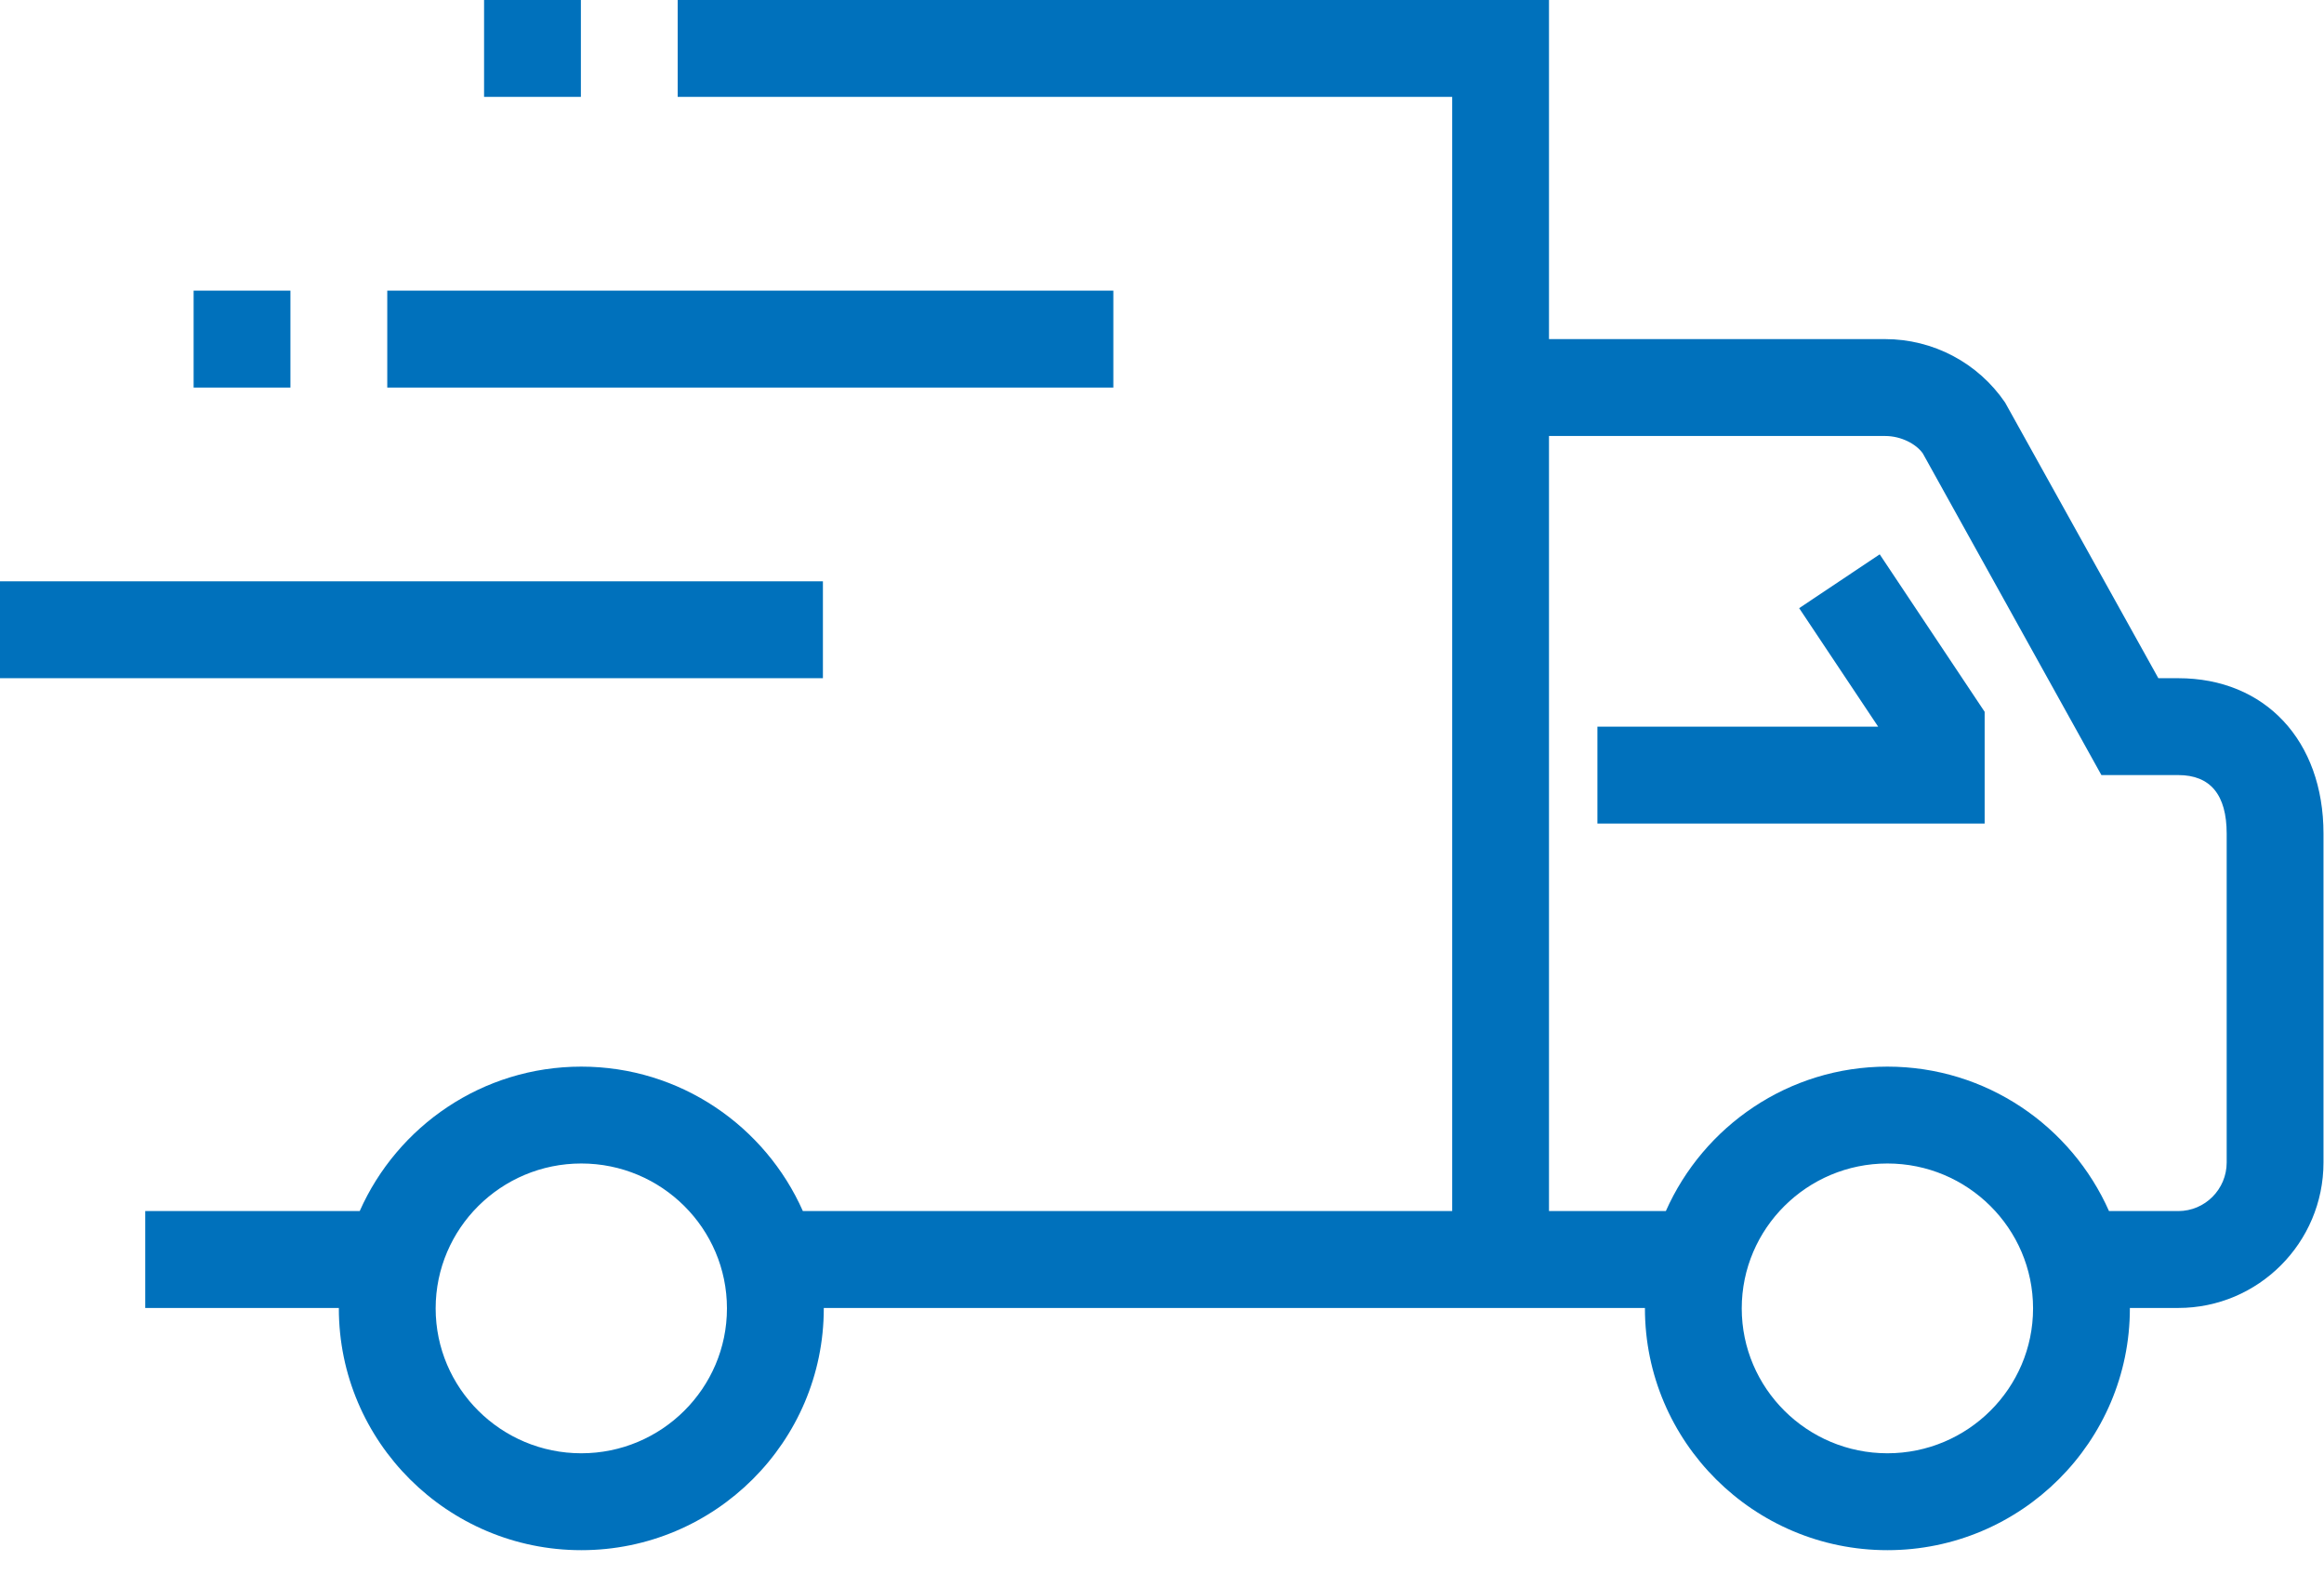 <?xml version="1.0" encoding="UTF-8"?> <svg xmlns="http://www.w3.org/2000/svg" xmlns:xlink="http://www.w3.org/1999/xlink" width="96px" height="65px" viewBox="0 0 96 65" version="1.1"><title>Fill 8</title><g id="Templates" stroke="none" stroke-width="1" fill="none" fill-rule="evenodd"><g id="4-Nosotros" transform="translate(-670, -2853)" fill="#0071BC"><path d="M733.986,2871.008 L747.869,2871.008 C748.531,2871.008 749.149,2871.334 749.427,2871.726 L756.805,2885.013 L759.98,2885.013 C761.306,2885.013 761.98,2885.828 761.98,2887.433 L761.98,2901.014 C761.98,2902.121 761.084,2903.021 759.98,2903.021 L757.119,2903.021 C755.563,2899.514 752.052,2897.055 747.965,2897.055 C743.88,2897.055 740.369,2899.514 738.813,2903.021 L733.986,2903.021 L733.986,2871.008 Z M689.996,2857.002 L693.995,2857.002 L693.995,2853 L689.996,2853 L689.996,2857.002 Z M677.998,2869.007 L681.997,2869.007 L681.997,2865.005 L677.998,2865.005 L677.998,2869.007 Z M685.997,2869.007 L715.99,2869.007 L715.99,2865.005 L685.997,2865.005 L685.997,2869.007 Z M670,2881.012 L703.993,2881.012 L703.993,2877.01 L670,2877.01 L670,2881.012 Z M751.982,2882.4 L747.647,2875.896 L744.32,2878.119 L747.583,2883.013 L735.986,2883.013 L735.986,2887.014 L751.982,2887.014 L751.982,2882.4 Z M747.965,2913.025 C744.648,2913.025 741.948,2910.34 741.948,2907.041 C741.948,2903.739 744.648,2901.056 747.965,2901.056 C751.282,2901.056 753.982,2903.739 753.982,2907.041 C753.982,2910.34 751.282,2913.025 747.965,2913.025 L747.965,2913.025 Z M694.013,2913.025 C690.695,2913.025 687.996,2910.34 687.996,2907.041 C687.996,2903.739 690.695,2901.056 694.013,2901.056 C697.33,2901.056 700.029,2903.739 700.029,2907.041 C700.029,2910.34 697.33,2913.025 694.013,2913.025 L694.013,2913.025 Z M729.987,2903.021 L703.165,2903.021 C701.609,2899.514 698.098,2897.055 694.013,2897.055 C689.926,2897.055 686.414,2899.514 684.859,2903.021 L675.999,2903.021 L675.999,2907.023 L683.999,2907.023 C683.999,2907.029 683.997,2907.035 683.997,2907.041 C683.997,2912.547 688.49,2917.027 694.013,2917.027 C699.536,2917.027 704.029,2912.547 704.029,2907.041 C704.029,2907.035 704.027,2907.029 704.027,2907.023 L731.987,2907.023 L733.986,2907.023 L737.951,2907.023 C737.951,2907.029 737.949,2907.035 737.949,2907.041 C737.949,2912.547 742.442,2917.027 747.965,2917.027 C753.488,2917.027 757.981,2912.547 757.981,2907.041 C757.981,2907.035 757.979,2907.029 757.979,2907.023 L759.98,2907.023 C763.288,2907.023 765.979,2904.328 765.979,2901.014 L765.979,2887.433 C765.979,2883.593 763.568,2881.012 759.98,2881.012 L759.157,2881.012 L752.826,2869.625 C751.706,2867.984 749.855,2867.006 747.869,2867.006 L733.986,2867.006 L733.986,2853 L697.994,2853 L697.994,2857.002 L729.987,2857.002 L729.987,2903.021 Z" id="Fill-8"></path></g></g></svg> 